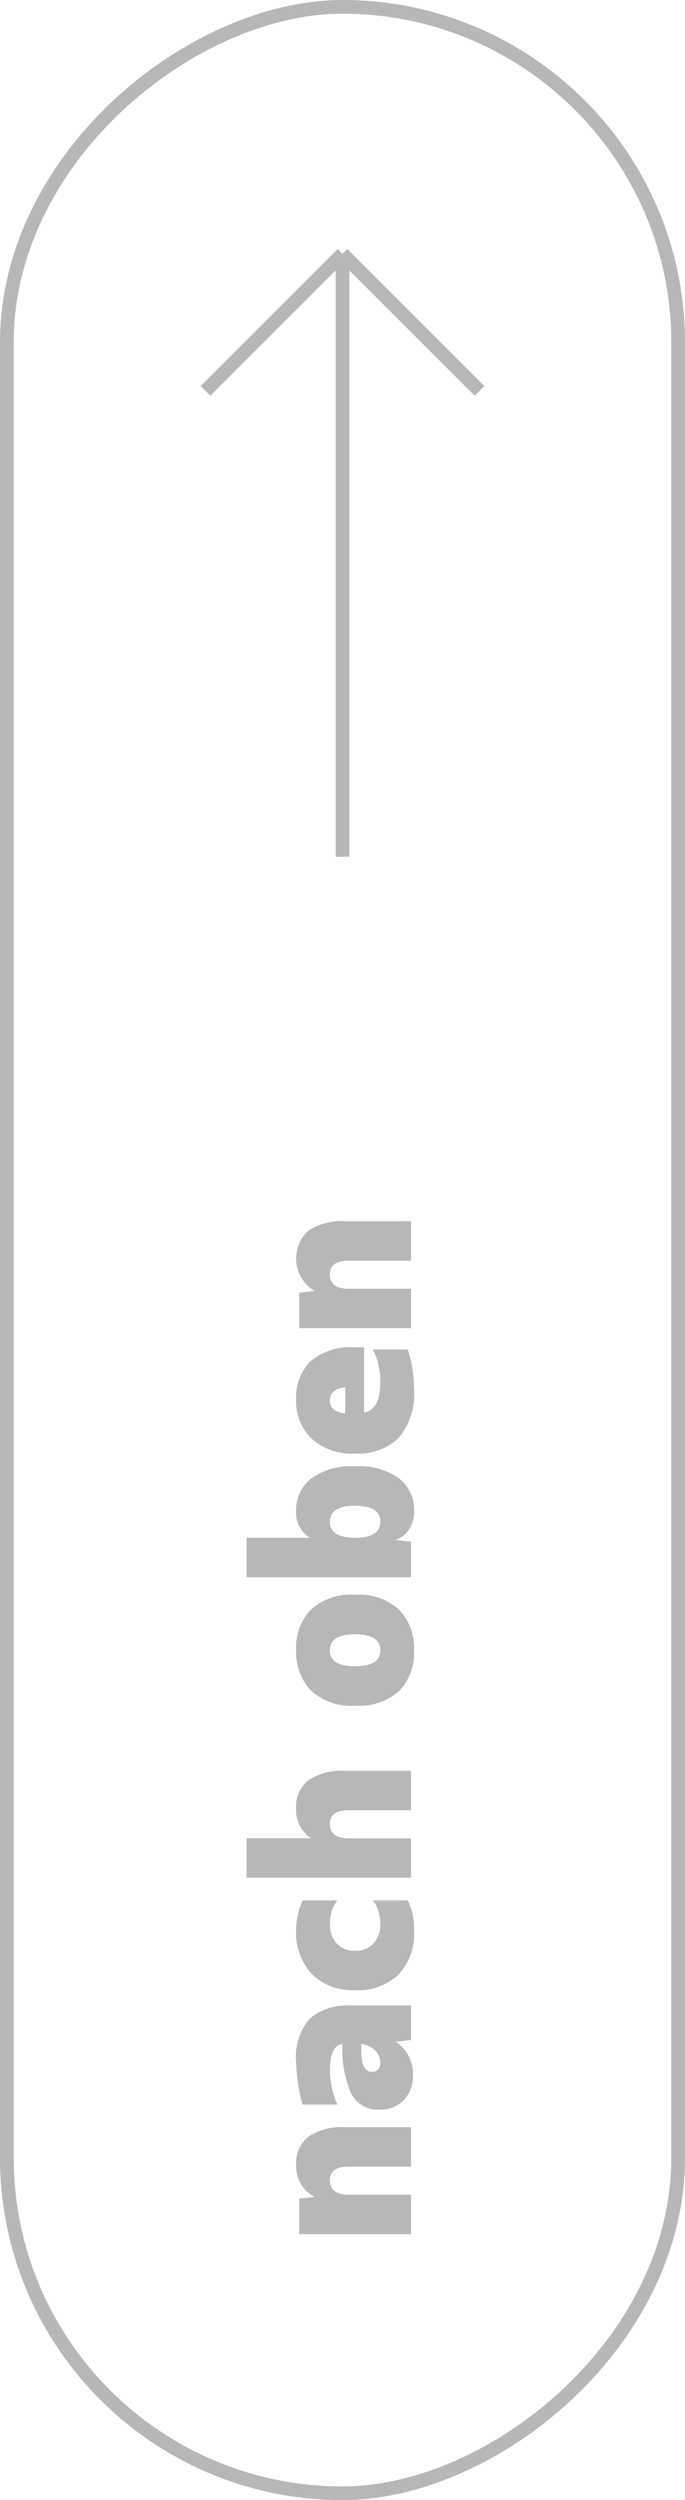 <svg xmlns="http://www.w3.org/2000/svg" width="50" height="182.488" viewBox="0 0 50 182.488"><g id="Gruppe_366" data-name="Gruppe 366" transform="translate(-1722 -3017.436)"><g id="Gruppe_280" data-name="Gruppe 280" transform="translate(1722 3199.924) rotate(-90)"><g id="Rechteck_1" data-name="Rechteck 1" fill="none" stroke="#b7b7b7" stroke-width="1"><rect width="182.488" height="50" rx="25" stroke="none"></rect><rect x="0.5" y="0.5" width="181.488" height="49" rx="24.5" fill="none"></rect></g></g><g id="Gruppe_345" data-name="Gruppe 345" transform="translate(0 -1.244)"><path id="Pfad_167" data-name="Pfad 167" d="M8.688,12H5.808V7.44q0-1.36-.992-1.36Q3.76,6.08,3.76,7.44V12H.88V3.84H3.472L3.6,4.96A2.5,2.5,0,0,1,5.92,3.616a2.5,2.5,0,0,1,2.064.872,4.443,4.443,0,0,1,.7,2.792Zm8.88,0H15.056l-.128-1.12a2.8,2.8,0,0,1-2.48,1.264,2.486,2.486,0,0,1-1.776-.664,2.376,2.376,0,0,1-.7-1.816,2.13,2.13,0,0,1,1.176-2.032,8.165,8.165,0,0,1,3.624-.64Q14.64,6.08,12.8,6.08a6.453,6.453,0,0,0-2.464.544V4.08a13.451,13.451,0,0,1,3.056-.464,4.317,4.317,0,0,1,3.232,1,4.251,4.251,0,0,1,.944,3.016ZM12.736,9.12q0,.64.672.64a1.254,1.254,0,0,0,.84-.344,1.763,1.763,0,0,0,.52-1.048h-.48Q12.736,8.368,12.736,9.12Zm9.376-2.56a1.718,1.718,0,0,0-.544,1.36,1.706,1.706,0,0,0,.552,1.36,2.033,2.033,0,0,0,1.384.48,3.153,3.153,0,0,0,.936-.136,2.173,2.173,0,0,0,.632-.28l.176-.128V11.76a4.49,4.49,0,0,1-2.144.464,4.417,4.417,0,0,1-3.288-1.144,4.306,4.306,0,0,1-1.128-3.16,4.226,4.226,0,0,1,1.168-3.152A4.426,4.426,0,0,1,23.1,3.616a5.044,5.044,0,0,1,1.032.112,4.278,4.278,0,0,1,.824.24l.288.112V6.624A2.809,2.809,0,0,0,23.5,6.08,2.064,2.064,0,0,0,22.112,6.56ZM34.7,12h-2.88V7.44q0-1.36-.992-1.36-1.056,0-1.056,1.36V12H26.9V0h2.88V4.7a2.466,2.466,0,0,1,2.16-1.088A2.5,2.5,0,0,1,34,4.488a4.443,4.443,0,0,1,.7,2.792Zm8.8-5.92q-1.168,0-1.168,1.84T43.5,9.76q1.168,0,1.168-1.84T43.5,6.08Zm2.96-1.392A4.352,4.352,0,0,1,47.552,7.92a4.3,4.3,0,0,1-1.112,3.232,4.1,4.1,0,0,1-2.968,1.072,3.99,3.99,0,0,1-2.928-1.072A4.352,4.352,0,0,1,39.456,7.92a4.3,4.3,0,0,1,1.112-3.232,4.1,4.1,0,0,1,2.968-1.072A3.99,3.99,0,0,1,46.464,4.688Zm5.088,6.192L51.424,12H48.832V0h2.88V4.624a2.109,2.109,0,0,1,2-1.008A2.881,2.881,0,0,1,56.024,4.7a4.925,4.925,0,0,1,.9,3.224,4.925,4.925,0,0,1-.9,3.224,2.881,2.881,0,0,1-2.312,1.08,2.381,2.381,0,0,1-1.424-.392A1.945,1.945,0,0,1,51.552,10.88ZM52.88,9.76q1.168,0,1.168-1.84T52.88,6.08q-1.168,0-1.168,1.84T52.88,9.76ZM65.616,8.576H60.848q.224,1.184,2.24,1.184a5.486,5.486,0,0,0,1.232-.136,3.788,3.788,0,0,0,.864-.28l.272-.128V11.76a9.2,9.2,0,0,1-2.864.464,4.978,4.978,0,0,1-3.584-1.12A4.237,4.237,0,0,1,57.856,7.92a4.344,4.344,0,0,1,1.1-3.184,3.785,3.785,0,0,1,2.816-1.12,3.729,3.729,0,0,1,2.832,1.056A4.558,4.558,0,0,1,65.616,7.92ZM60.784,7.2H62.7q-.128-1.12-.96-1.12T60.784,7.2ZM74.816,12h-2.88V7.44q0-1.36-.992-1.36-1.056,0-1.056,1.36V12h-2.88V3.84H69.6l.128,1.12a2.761,2.761,0,0,1,4.384-.472,4.443,4.443,0,0,1,.7,2.792Z" transform="translate(1740 3182.636) rotate(-90)" fill="#b7b7b7"></path><g id="Gruppe_344" data-name="Gruppe 344" transform="translate(0 20.712)"><line id="Linie_36" data-name="Linie 36" y2="44" transform="translate(1747 3016.5)" fill="none" stroke="#b7b7b7" stroke-width="1"></line><line id="Linie_37" data-name="Linie 37" x1="10" y2="10" transform="translate(1747 3026.5) rotate(-90)" fill="none" stroke="#b7b7b7" stroke-width="1"></line><line id="Linie_38" data-name="Linie 38" x1="10" y1="10" transform="translate(1737 3026.5) rotate(-90)" fill="none" stroke="#b7b7b7" stroke-width="1"></line></g></g></g></svg>